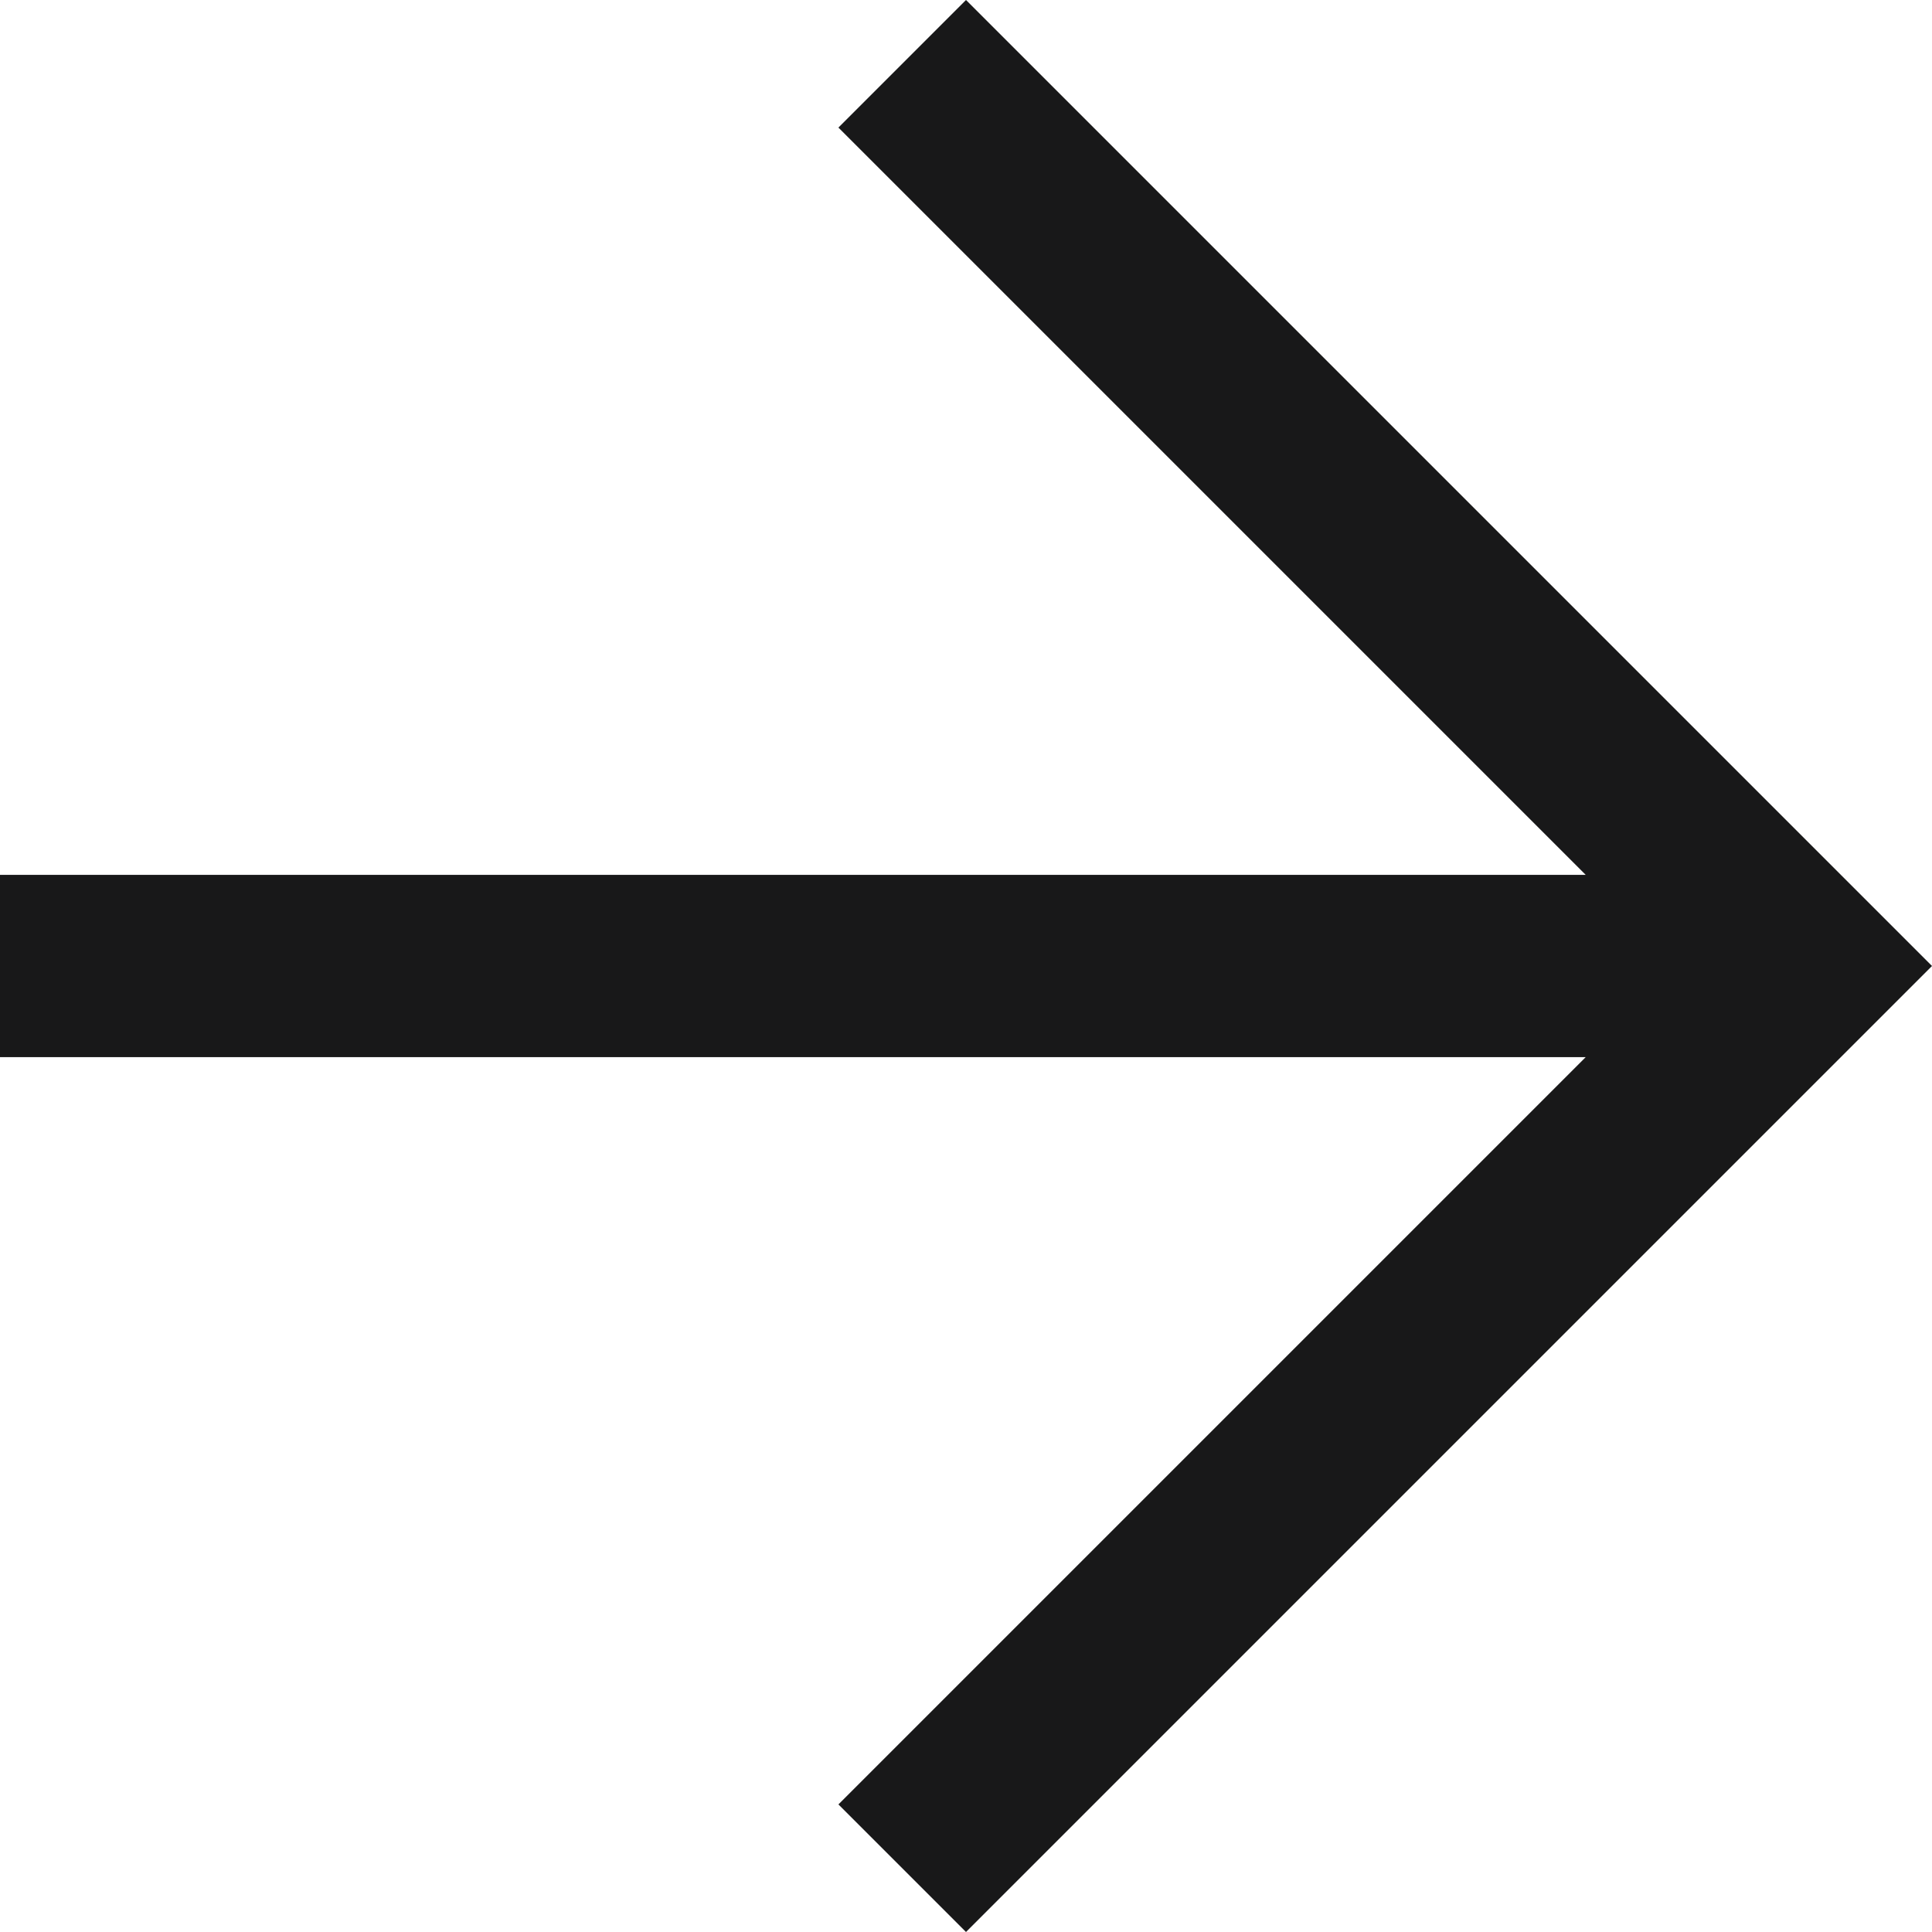 <svg class="MuiSvgIcon-root MuiSvgIcon-fontSizeMedium _cfb4ce08b x-vubbuv" focusable="false" aria-hidden="true" viewBox="0 0 21.2 21.2" fill="rgb(24, 24, 25)" style="color: rgb(24, 24, 25);"><path d="M10.6,21.2l9.9-9.9l0.7-0.7l-0.7-0.7L10.6,0L9.2,1.4l8.2,8.2H0v2h17.4l-8.2,8.2L10.6,21.2z"></path></svg>